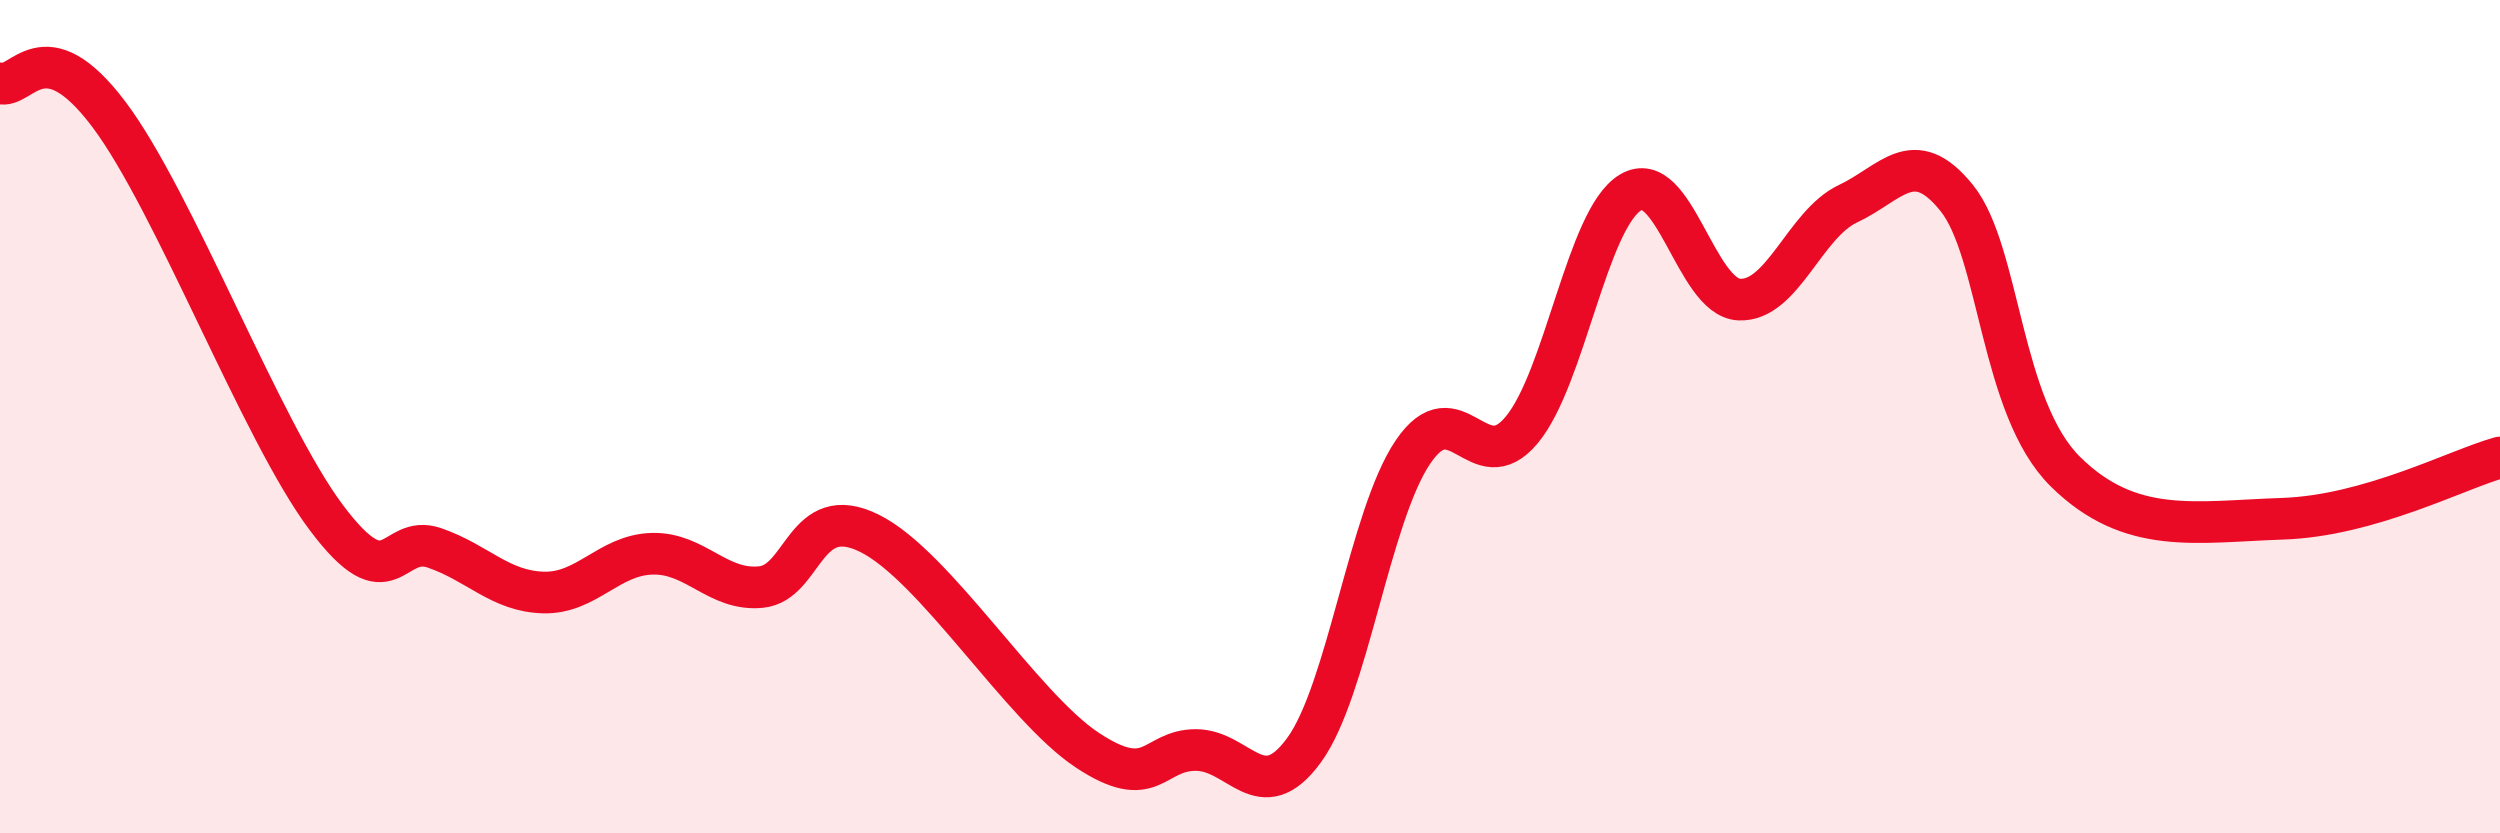 
    <svg width="60" height="20" viewBox="0 0 60 20" xmlns="http://www.w3.org/2000/svg">
      <path
        d="M 0,2 C 0.52,2.15 1.04,0.66 2.61,2.74 C 4.18,4.82 6.27,10.34 7.83,12.42 C 9.39,14.5 9.39,12.79 10.43,13.15 C 11.47,13.51 12,14.19 13.04,14.22 C 14.08,14.25 14.61,13.32 15.65,13.29 C 16.69,13.26 17.22,14.19 18.26,14.09 C 19.3,13.99 19.3,12.02 20.87,12.8 C 22.44,13.58 24.52,16.96 26.09,18 C 27.66,19.04 27.66,18 28.7,18 C 29.74,18 30.26,19.43 31.3,18 C 32.34,16.57 32.87,12.39 33.91,10.85 C 34.95,9.31 35.48,11.57 36.52,10.32 C 37.56,9.07 38.09,5.25 39.13,4.62 C 40.17,3.99 40.7,7.14 41.74,7.19 C 42.78,7.24 43.31,5.38 44.35,4.89 C 45.39,4.4 45.92,3.46 46.96,4.75 C 48,6.04 48.01,9.78 49.57,11.32 C 51.13,12.86 52.69,12.52 54.78,12.45 C 56.87,12.38 58.96,11.27 60,10.98L60 20L0 20Z"
        fill="#EB0A25"
        opacity="0.1"
        stroke-linecap="round"
        stroke-linejoin="round"
      />
      <path
        d="M 0,2 C 0.52,2.15 1.04,0.66 2.61,2.74 C 4.18,4.82 6.27,10.34 7.83,12.42 C 9.39,14.5 9.39,12.79 10.43,13.15 C 11.47,13.51 12,14.19 13.04,14.22 C 14.08,14.25 14.61,13.32 15.65,13.29 C 16.69,13.26 17.22,14.19 18.26,14.09 C 19.3,13.99 19.3,12.02 20.87,12.8 C 22.44,13.58 24.52,16.96 26.09,18 C 27.66,19.04 27.66,18 28.7,18 C 29.74,18 30.26,19.43 31.3,18 C 32.34,16.57 32.87,12.39 33.91,10.85 C 34.95,9.31 35.48,11.57 36.52,10.32 C 37.56,9.07 38.09,5.25 39.13,4.62 C 40.17,3.99 40.7,7.14 41.74,7.19 C 42.78,7.24 43.31,5.38 44.35,4.89 C 45.39,4.4 45.92,3.46 46.96,4.75 C 48,6.04 48.01,9.78 49.57,11.32 C 51.13,12.86 52.69,12.52 54.78,12.45 C 56.87,12.38 58.96,11.27 60,10.98"
        stroke="#EB0A25"
        stroke-width="1"
        fill="none"
        stroke-linecap="round"
        stroke-linejoin="round"
      />
    </svg>
  